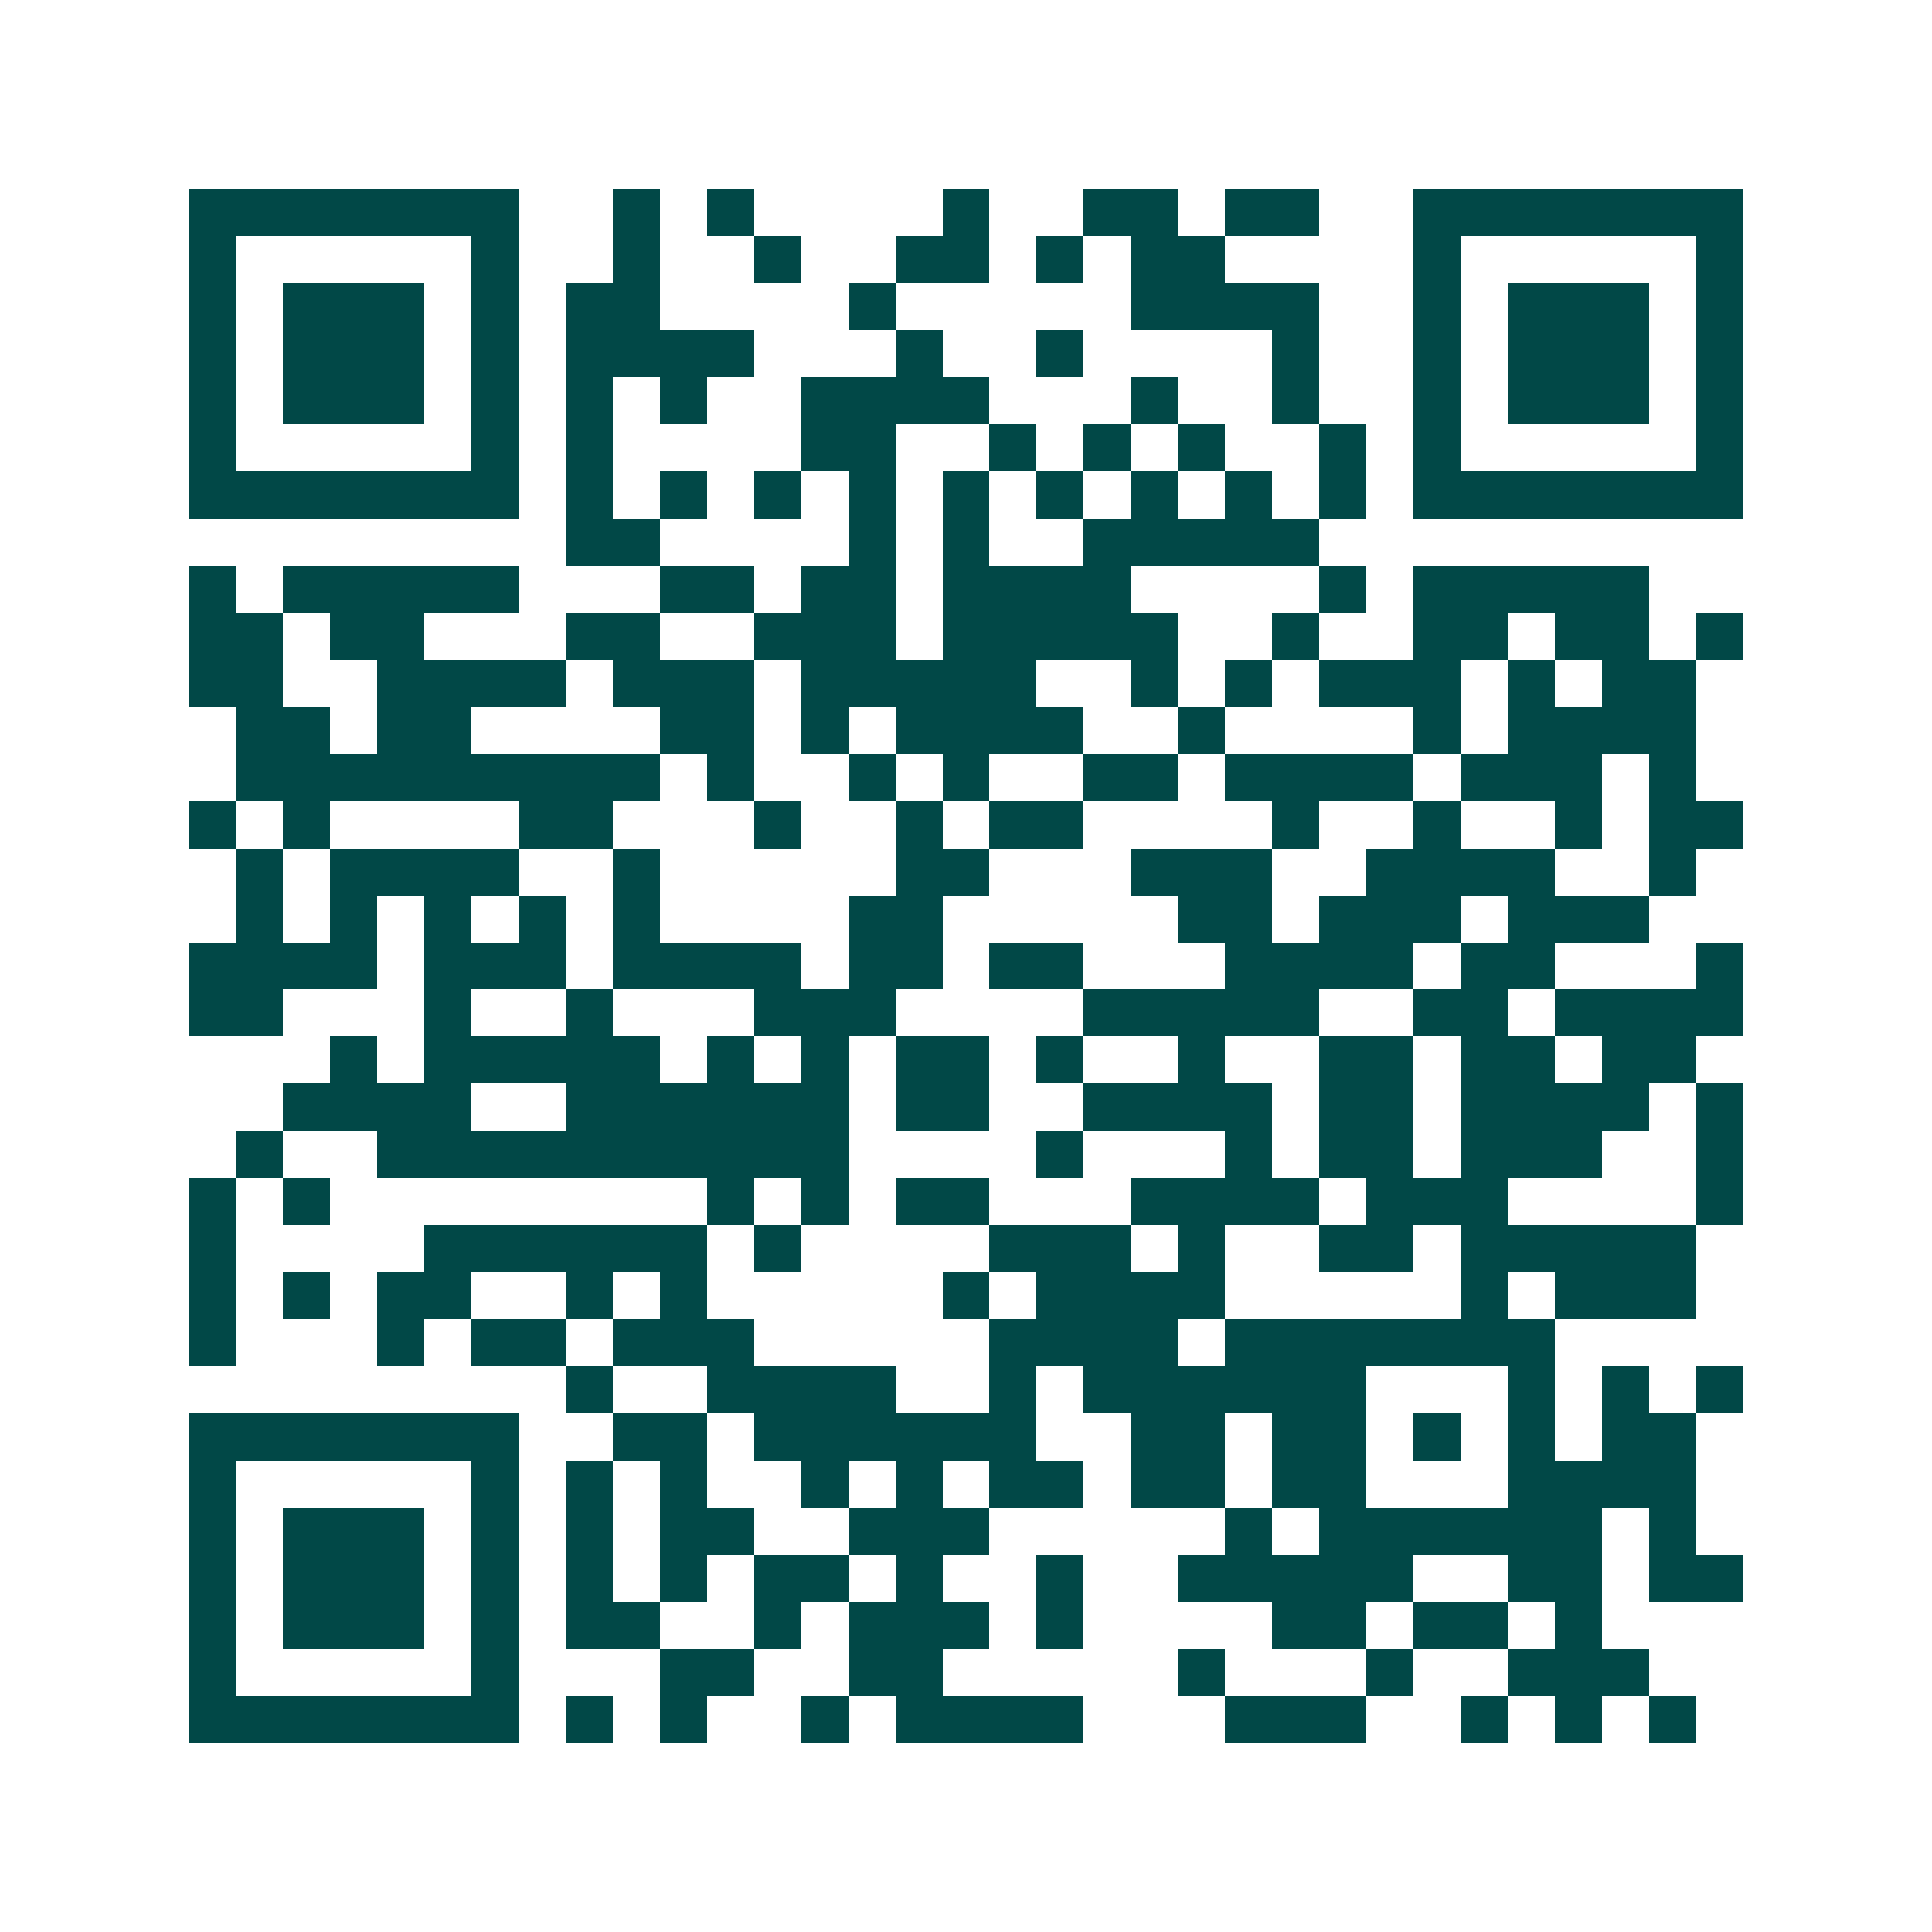 <svg xmlns="http://www.w3.org/2000/svg" width="200" height="200" viewBox="0 0 41 41" shape-rendering="crispEdges"><path fill="#ffffff" d="M0 0h41v41H0z"/><path stroke="#014847" d="M4 4.5h7m2 0h1m1 0h1m4 0h1m2 0h2m1 0h2m2 0h7M4 5.5h1m5 0h1m2 0h1m2 0h1m2 0h2m1 0h1m1 0h2m4 0h1m5 0h1M4 6.5h1m1 0h3m1 0h1m1 0h2m4 0h1m5 0h4m2 0h1m1 0h3m1 0h1M4 7.5h1m1 0h3m1 0h1m1 0h4m3 0h1m2 0h1m4 0h1m2 0h1m1 0h3m1 0h1M4 8.5h1m1 0h3m1 0h1m1 0h1m1 0h1m2 0h4m3 0h1m2 0h1m2 0h1m1 0h3m1 0h1M4 9.5h1m5 0h1m1 0h1m4 0h2m2 0h1m1 0h1m1 0h1m2 0h1m1 0h1m5 0h1M4 10.5h7m1 0h1m1 0h1m1 0h1m1 0h1m1 0h1m1 0h1m1 0h1m1 0h1m1 0h1m1 0h7M12 11.5h2m4 0h1m1 0h1m2 0h5M4 12.5h1m1 0h5m3 0h2m1 0h2m1 0h4m4 0h1m1 0h5M4 13.5h2m1 0h2m3 0h2m2 0h3m1 0h5m2 0h1m2 0h2m1 0h2m1 0h1M4 14.5h2m2 0h4m1 0h3m1 0h5m2 0h1m1 0h1m1 0h3m1 0h1m1 0h2M5 15.5h2m1 0h2m4 0h2m1 0h1m1 0h4m2 0h1m4 0h1m1 0h4M5 16.5h9m1 0h1m2 0h1m1 0h1m2 0h2m1 0h4m1 0h3m1 0h1M4 17.5h1m1 0h1m4 0h2m3 0h1m2 0h1m1 0h2m4 0h1m2 0h1m2 0h1m1 0h2M5 18.5h1m1 0h4m2 0h1m5 0h2m3 0h3m2 0h4m2 0h1M5 19.5h1m1 0h1m1 0h1m1 0h1m1 0h1m4 0h2m5 0h2m1 0h3m1 0h3M4 20.5h4m1 0h3m1 0h4m1 0h2m1 0h2m3 0h4m1 0h2m3 0h1M4 21.5h2m3 0h1m2 0h1m3 0h3m4 0h5m2 0h2m1 0h4M7 22.5h1m1 0h5m1 0h1m1 0h1m1 0h2m1 0h1m2 0h1m2 0h2m1 0h2m1 0h2M6 23.5h4m2 0h6m1 0h2m2 0h4m1 0h2m1 0h4m1 0h1M5 24.5h1m2 0h10m4 0h1m3 0h1m1 0h2m1 0h3m2 0h1M4 25.5h1m1 0h1m8 0h1m1 0h1m1 0h2m3 0h4m1 0h3m4 0h1M4 26.5h1m4 0h6m1 0h1m4 0h3m1 0h1m2 0h2m1 0h5M4 27.5h1m1 0h1m1 0h2m2 0h1m1 0h1m5 0h1m1 0h4m5 0h1m1 0h3M4 28.5h1m3 0h1m1 0h2m1 0h3m5 0h4m1 0h7M12 29.5h1m2 0h4m2 0h1m1 0h6m3 0h1m1 0h1m1 0h1M4 30.5h7m2 0h2m1 0h6m2 0h2m1 0h2m1 0h1m1 0h1m1 0h2M4 31.5h1m5 0h1m1 0h1m1 0h1m2 0h1m1 0h1m1 0h2m1 0h2m1 0h2m3 0h4M4 32.5h1m1 0h3m1 0h1m1 0h1m1 0h2m2 0h3m5 0h1m1 0h6m1 0h1M4 33.5h1m1 0h3m1 0h1m1 0h1m1 0h1m1 0h2m1 0h1m2 0h1m2 0h5m2 0h2m1 0h2M4 34.5h1m1 0h3m1 0h1m1 0h2m2 0h1m1 0h3m1 0h1m4 0h2m1 0h2m1 0h1M4 35.5h1m5 0h1m3 0h2m2 0h2m5 0h1m3 0h1m2 0h3M4 36.5h7m1 0h1m1 0h1m2 0h1m1 0h4m3 0h3m2 0h1m1 0h1m1 0h1"/></svg>
